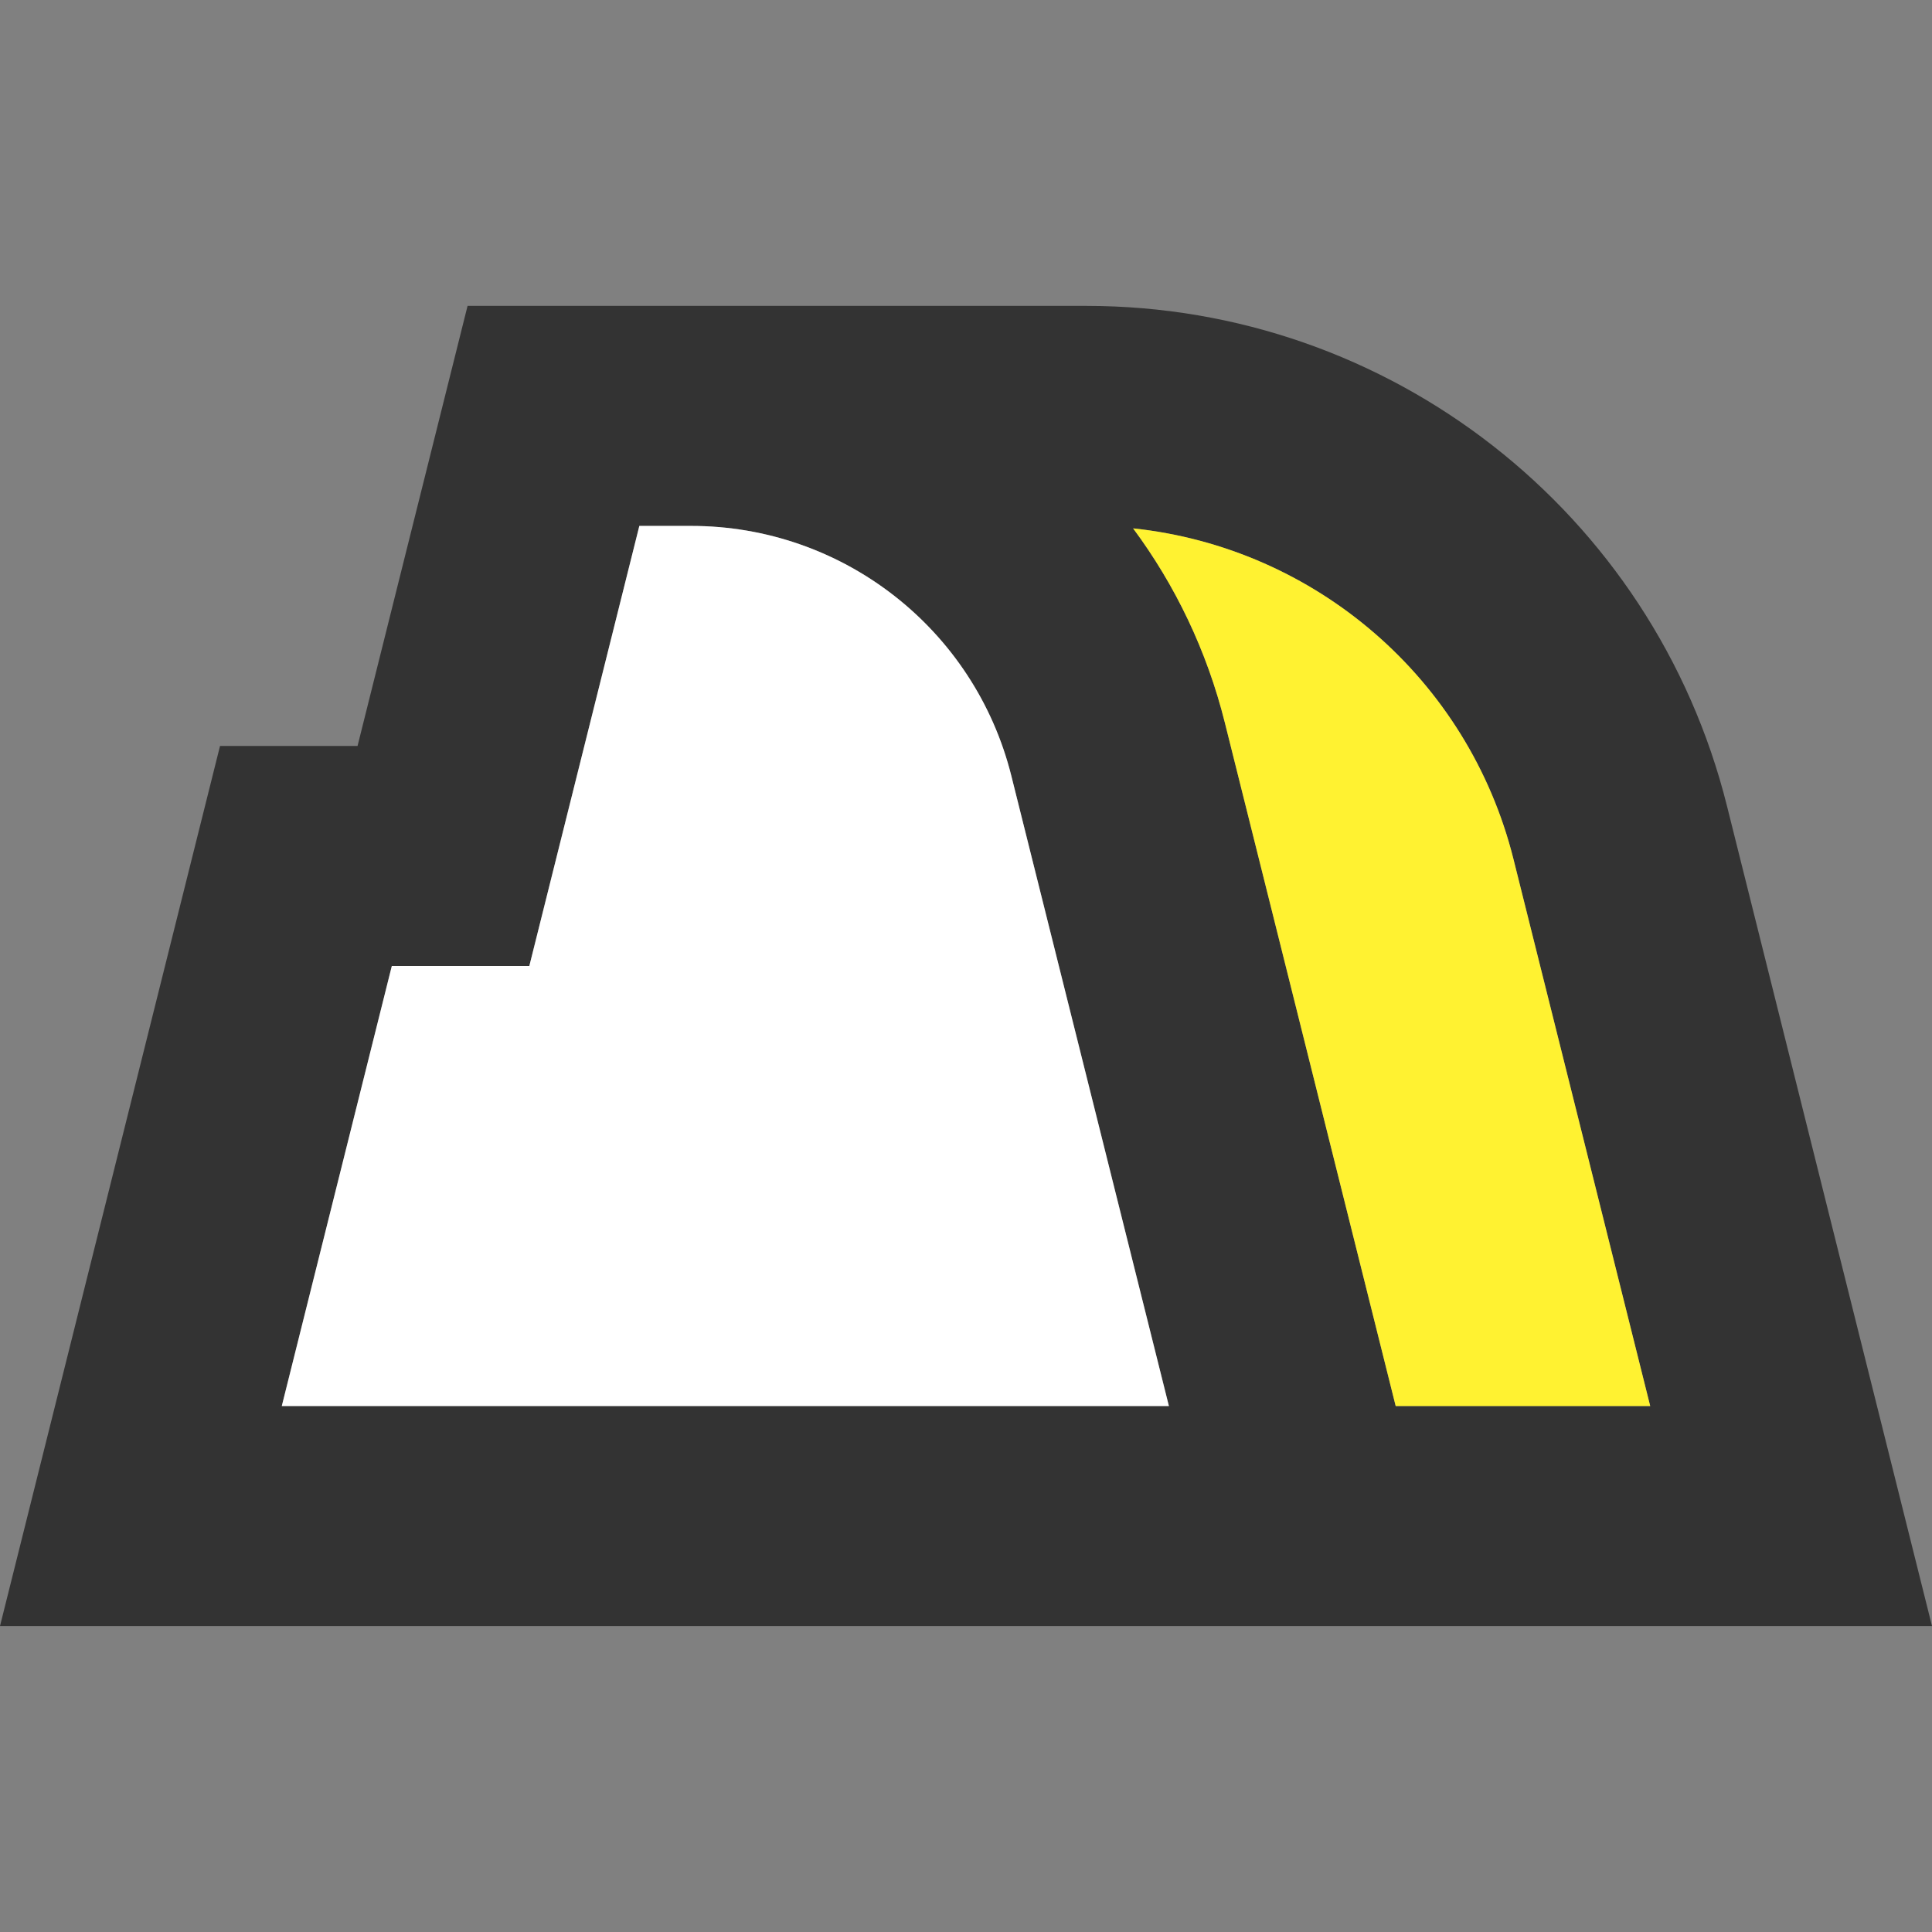 <svg width="120" height="120" viewBox="0 0 120 120" fill="none" xmlns="http://www.w3.org/2000/svg">
<rect x="0" y="0" width="120" height="120" fill="#808080" stroke="none"/>
<path fill-rule="evenodd" clip-rule="evenodd" d="M29.041 19H67.49C86.303 19 102.702 31.804 107.264 50.055L120 100.997H0L13.666 46.332H22.208L29.041 19ZM42.93 32.666H39.711L32.878 59.999H24.337L17.503 87.331H72.602L62.817 48.194C60.536 39.068 52.337 32.666 42.93 32.666ZM86.689 87.331L76.076 44.879C74.96 40.416 72.995 36.344 70.379 32.818C81.682 34.014 91.201 42.147 94.006 53.37L102.497 87.331H86.689Z" fill="#333333"/>
<path fill-rule="evenodd" clip-rule="evenodd" d="M86.689 87.331L76.076 44.879C74.96 40.416 72.995 36.344 70.379 32.818C81.682 34.014 91.201 42.147 94.006 53.369L102.497 87.331H86.689Z" fill="#FFF231"/>
<path fill-rule="evenodd" clip-rule="evenodd" d="M42.93 32.666H39.711L32.878 59.999H24.337L17.503 87.331H72.602L62.817 48.194C60.536 39.068 52.337 32.666 42.93 32.666Z" fill="white"/>
</svg>
